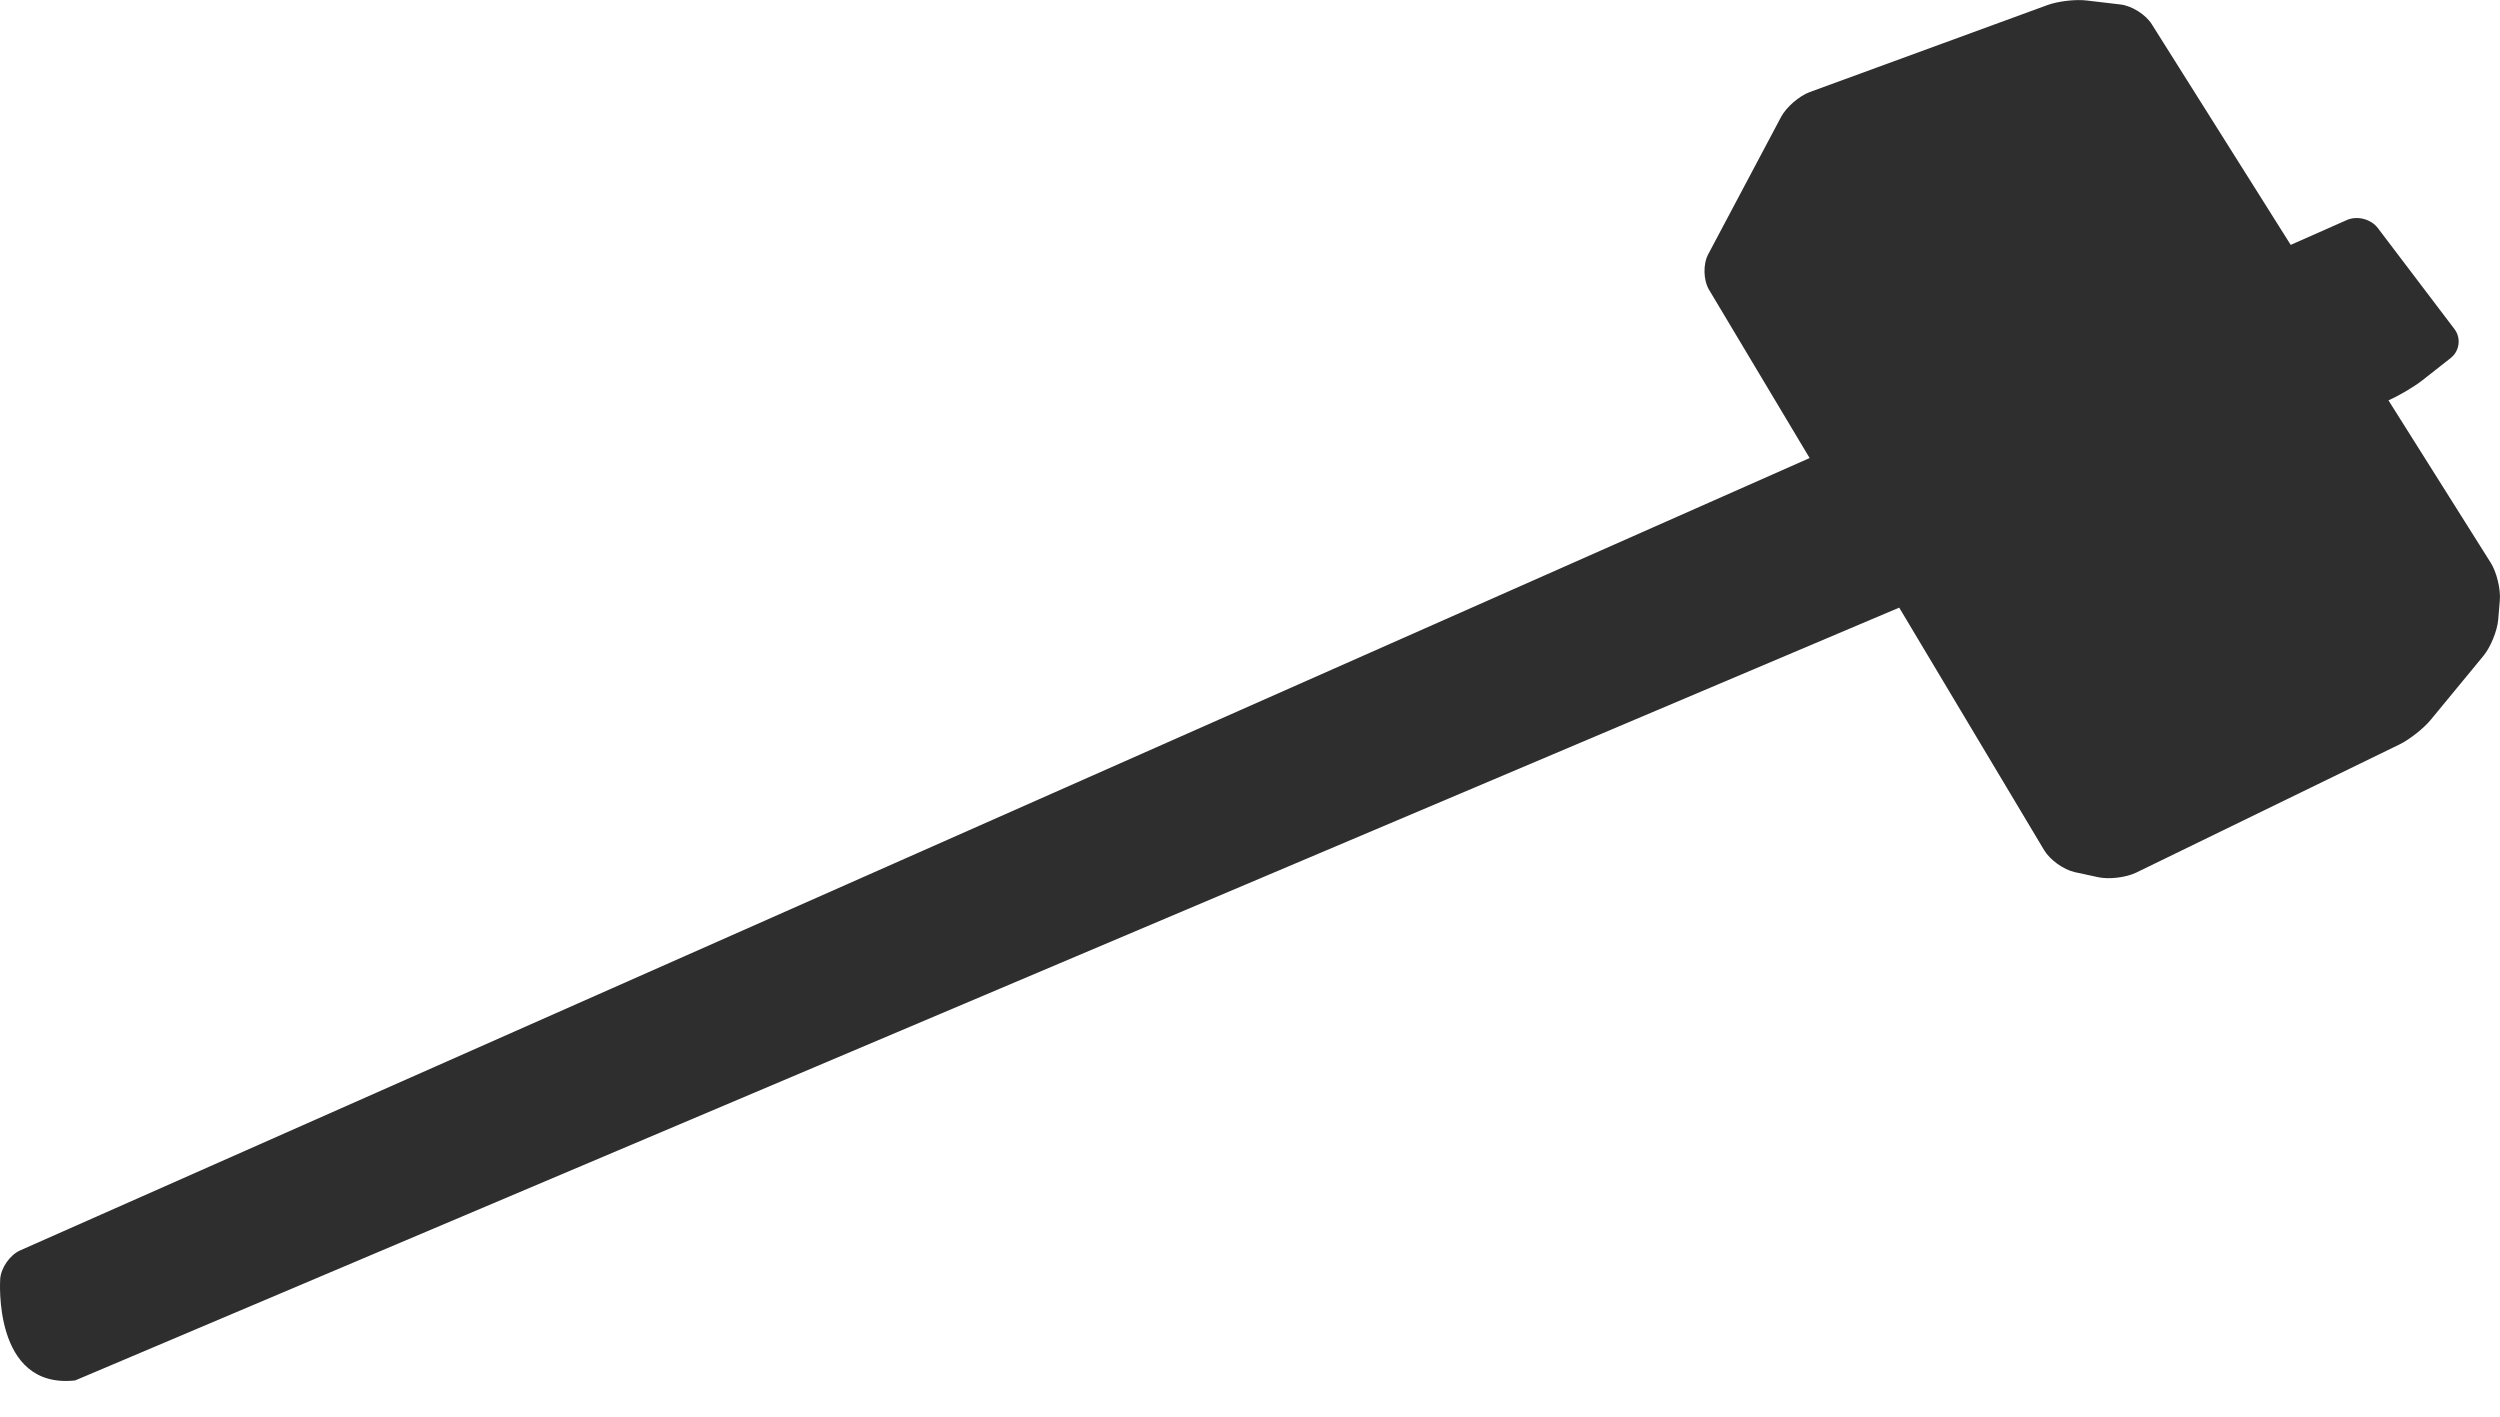 <svg width="60" height="34" viewBox="0 0 60 34" fill="none" xmlns="http://www.w3.org/2000/svg">
<g clip-path="url(#clip0_107_2552)">
<path d="M45.581 14.583L49.06 20.405C49.197 20.635 49.525 20.871 49.789 20.93L50.352 21.052C50.615 21.111 51.026 21.06 51.268 20.943L57.595 17.863C57.836 17.744 58.173 17.478 58.343 17.269L59.605 15.737C59.776 15.528 59.933 15.141 59.957 14.873L59.996 14.405C60.018 14.137 59.92 13.732 59.776 13.504L57.323 9.608C57.571 9.5 57.937 9.285 58.145 9.121L58.819 8.591C59.03 8.424 59.071 8.113 58.908 7.899L57.067 5.472C56.903 5.257 56.573 5.171 56.326 5.28L54.977 5.877L51.64 0.577C51.497 0.35 51.163 0.139 50.895 0.108L50.081 0.012C49.814 -0.021 49.39 0.029 49.138 0.122L43.433 2.21C43.181 2.303 42.87 2.571 42.745 2.808L40.996 6.104C40.87 6.342 40.88 6.725 41.018 6.956L43.431 10.993L0.487 30.008C0.24 30.116 0.025 30.425 0.005 30.693C0.005 30.693 -0.185 33.346 1.802 33.131L45.581 14.583Z" fill="#2E2E2E"/>
</g>
<defs>
<clipPath id="clip0_107_2552">
<rect width="60" height="33.144" fill="white"/>
</clipPath>
</defs>
</svg>
